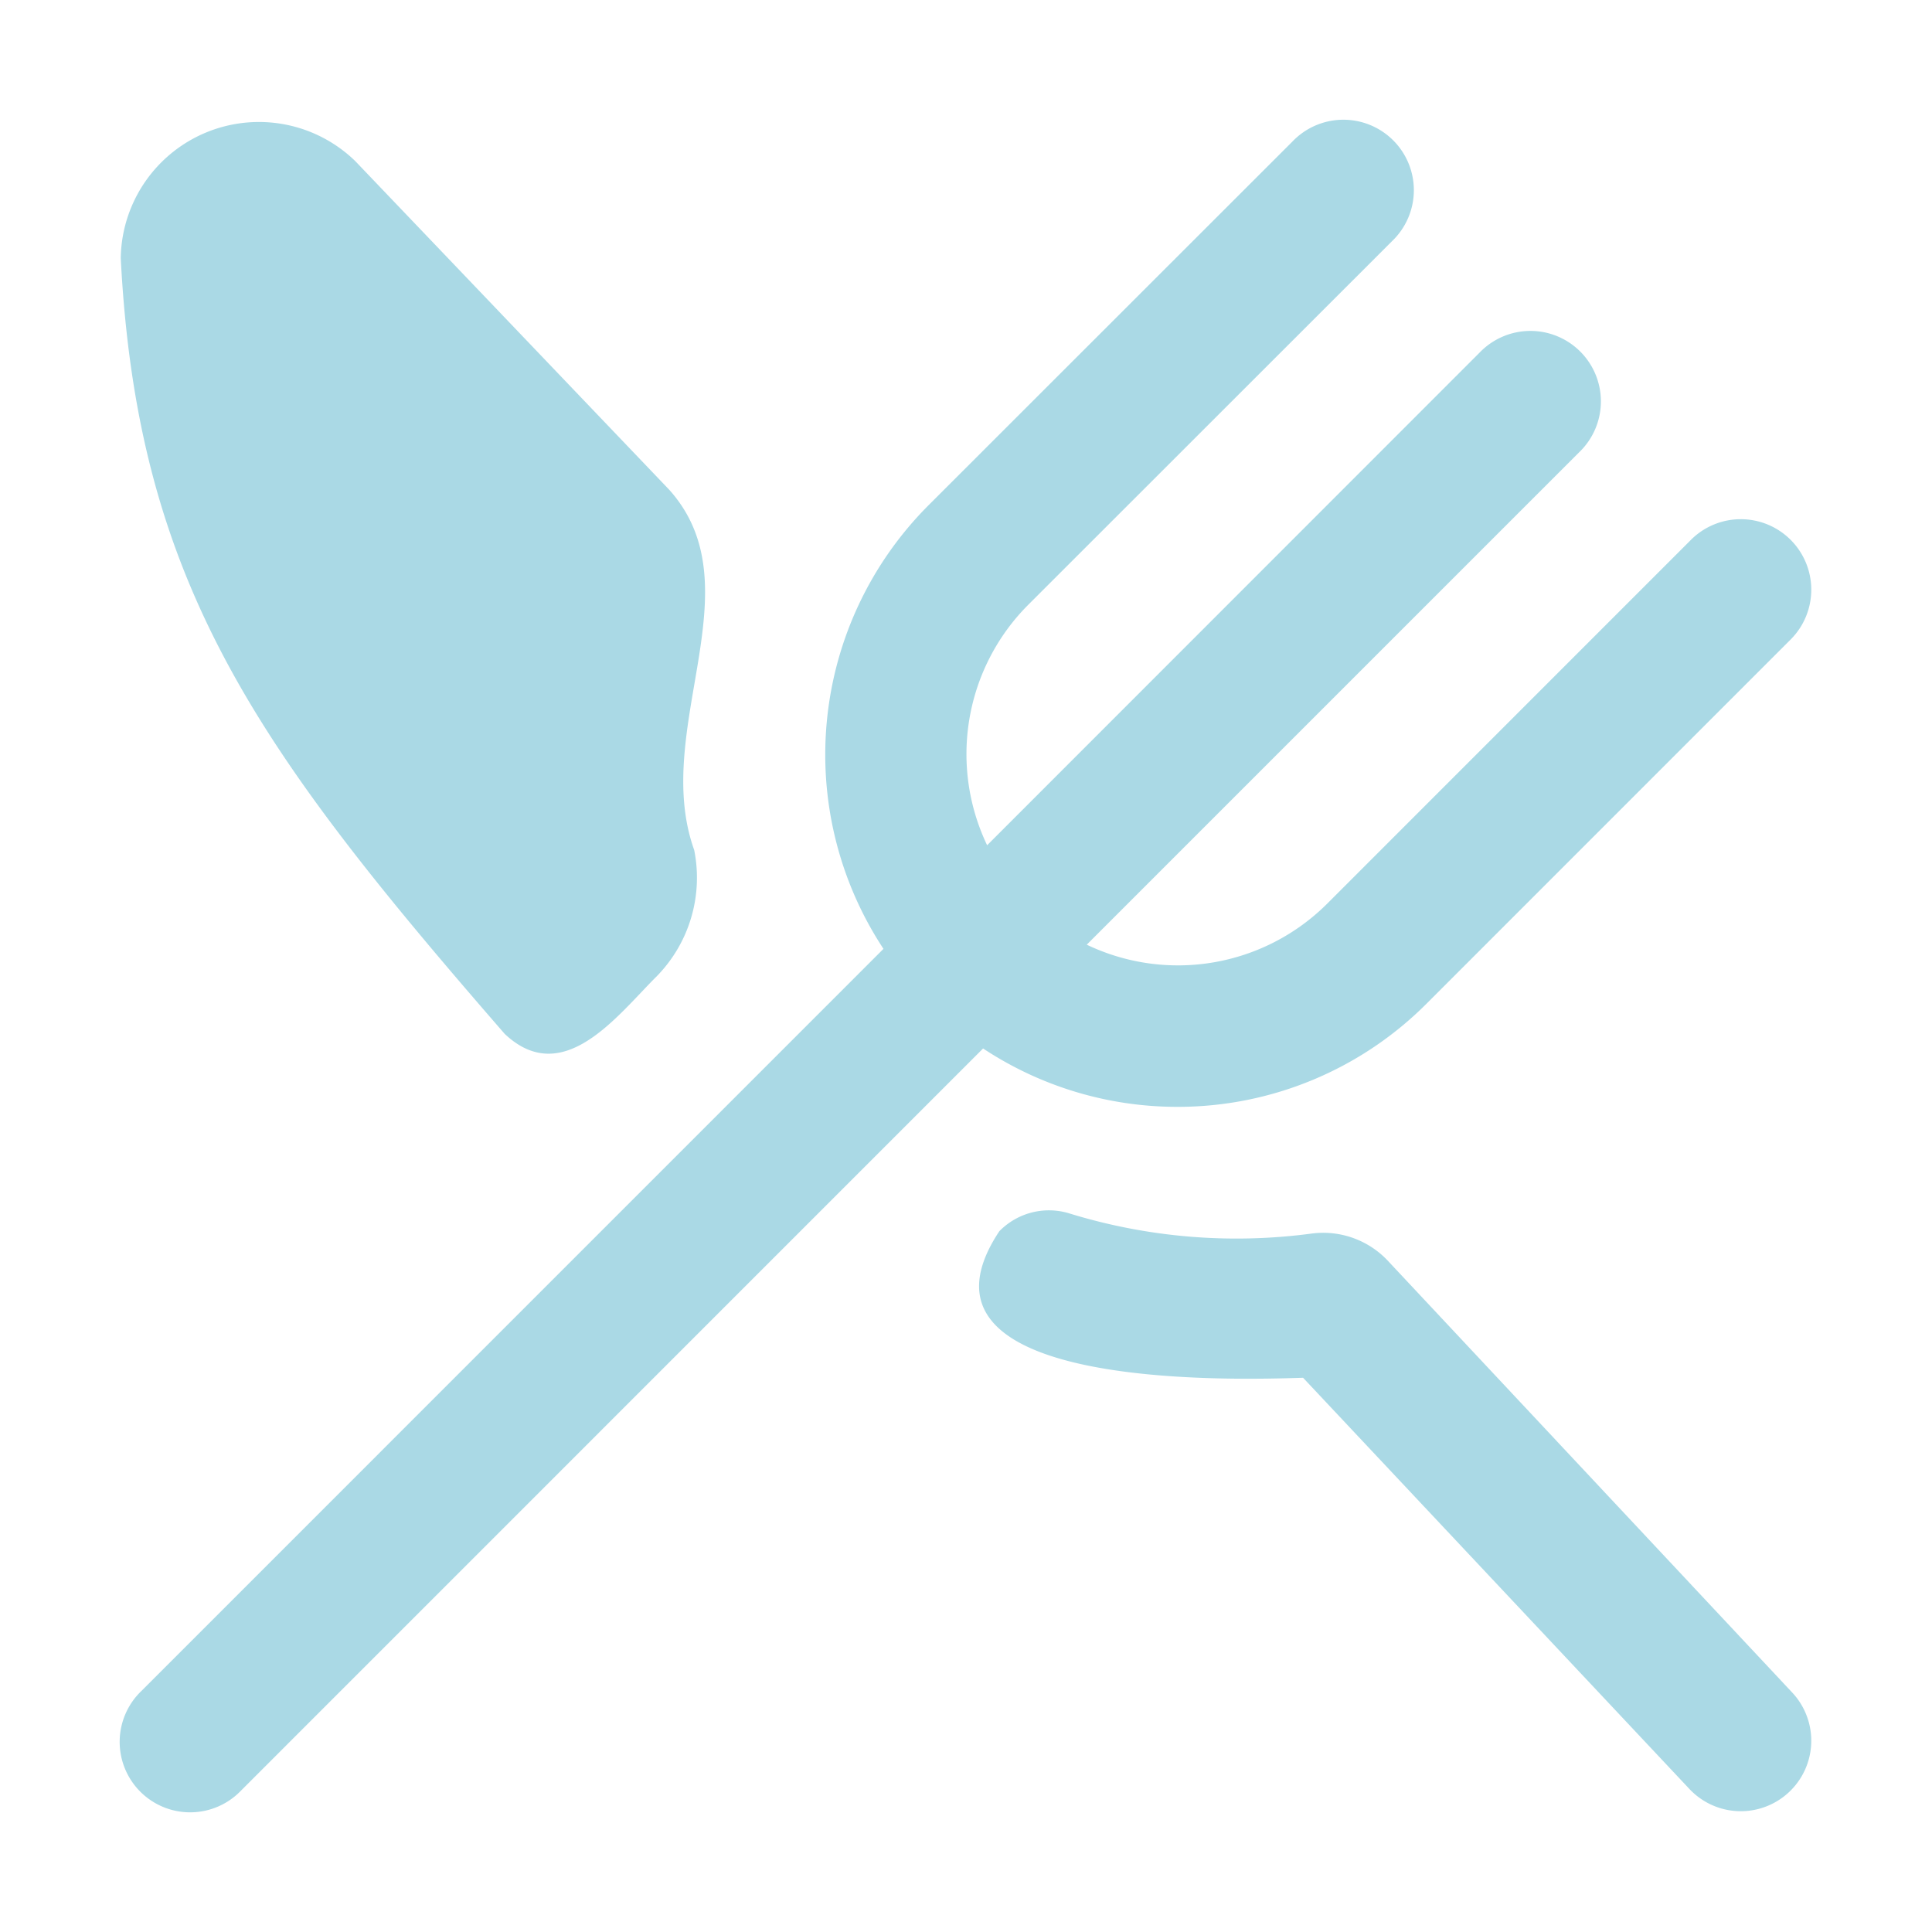 <svg xmlns="http://www.w3.org/2000/svg" width="32" height="32" viewBox="0 0 32 32">
  <g id="icon_taste" transform="translate(-583 -256.365)">
    <path id="restaurant" d="M27.683,26.032a1.167,1.167,0,0,1-1.7,1.6l-6.4-6.812c-1.209.039-6.775.2-5.031-2.427a1.149,1.149,0,0,1,1.144-.3,9.4,9.4,0,0,0,4.034.338,1.469,1.469,0,0,1,1.272.467ZM17.5,16.333a5.821,5.821,0,0,0,4.125-1.706l6.033-6.034a1.167,1.167,0,0,0-1.65-1.652l-6.033,6.034A3.5,3.5,0,0,1,16,13.647l8.156-8.156a1.167,1.167,0,1,0-1.65-1.65L14.35,12a3.5,3.5,0,0,1,.672-3.974l6.036-6.033a1.167,1.167,0,1,0-1.65-1.65L13.374,6.374a5.845,5.845,0,0,0-.741,7.342L.342,26.008a1.167,1.167,0,1,0,1.65,1.65L14.283,15.366a5.833,5.833,0,0,0,3.216.967ZM6.36,15.125c.967.911,1.86-.3,2.509-.946a2.333,2.333,0,0,0,.629-2.1c-.72-2.009,1.039-4.354-.416-5.97L3.884.668A2.289,2.289,0,0,0,0,2.277C.276,7.66,2.257,10.406,6.36,15.125Z" transform="translate(585 258.365)" fill="#aad9e5"/>
    <rect id="長方形_142" data-name="長方形 142" width="32" height="32" transform="translate(583 256.365)" fill="none"/>
  </g>
</svg>
